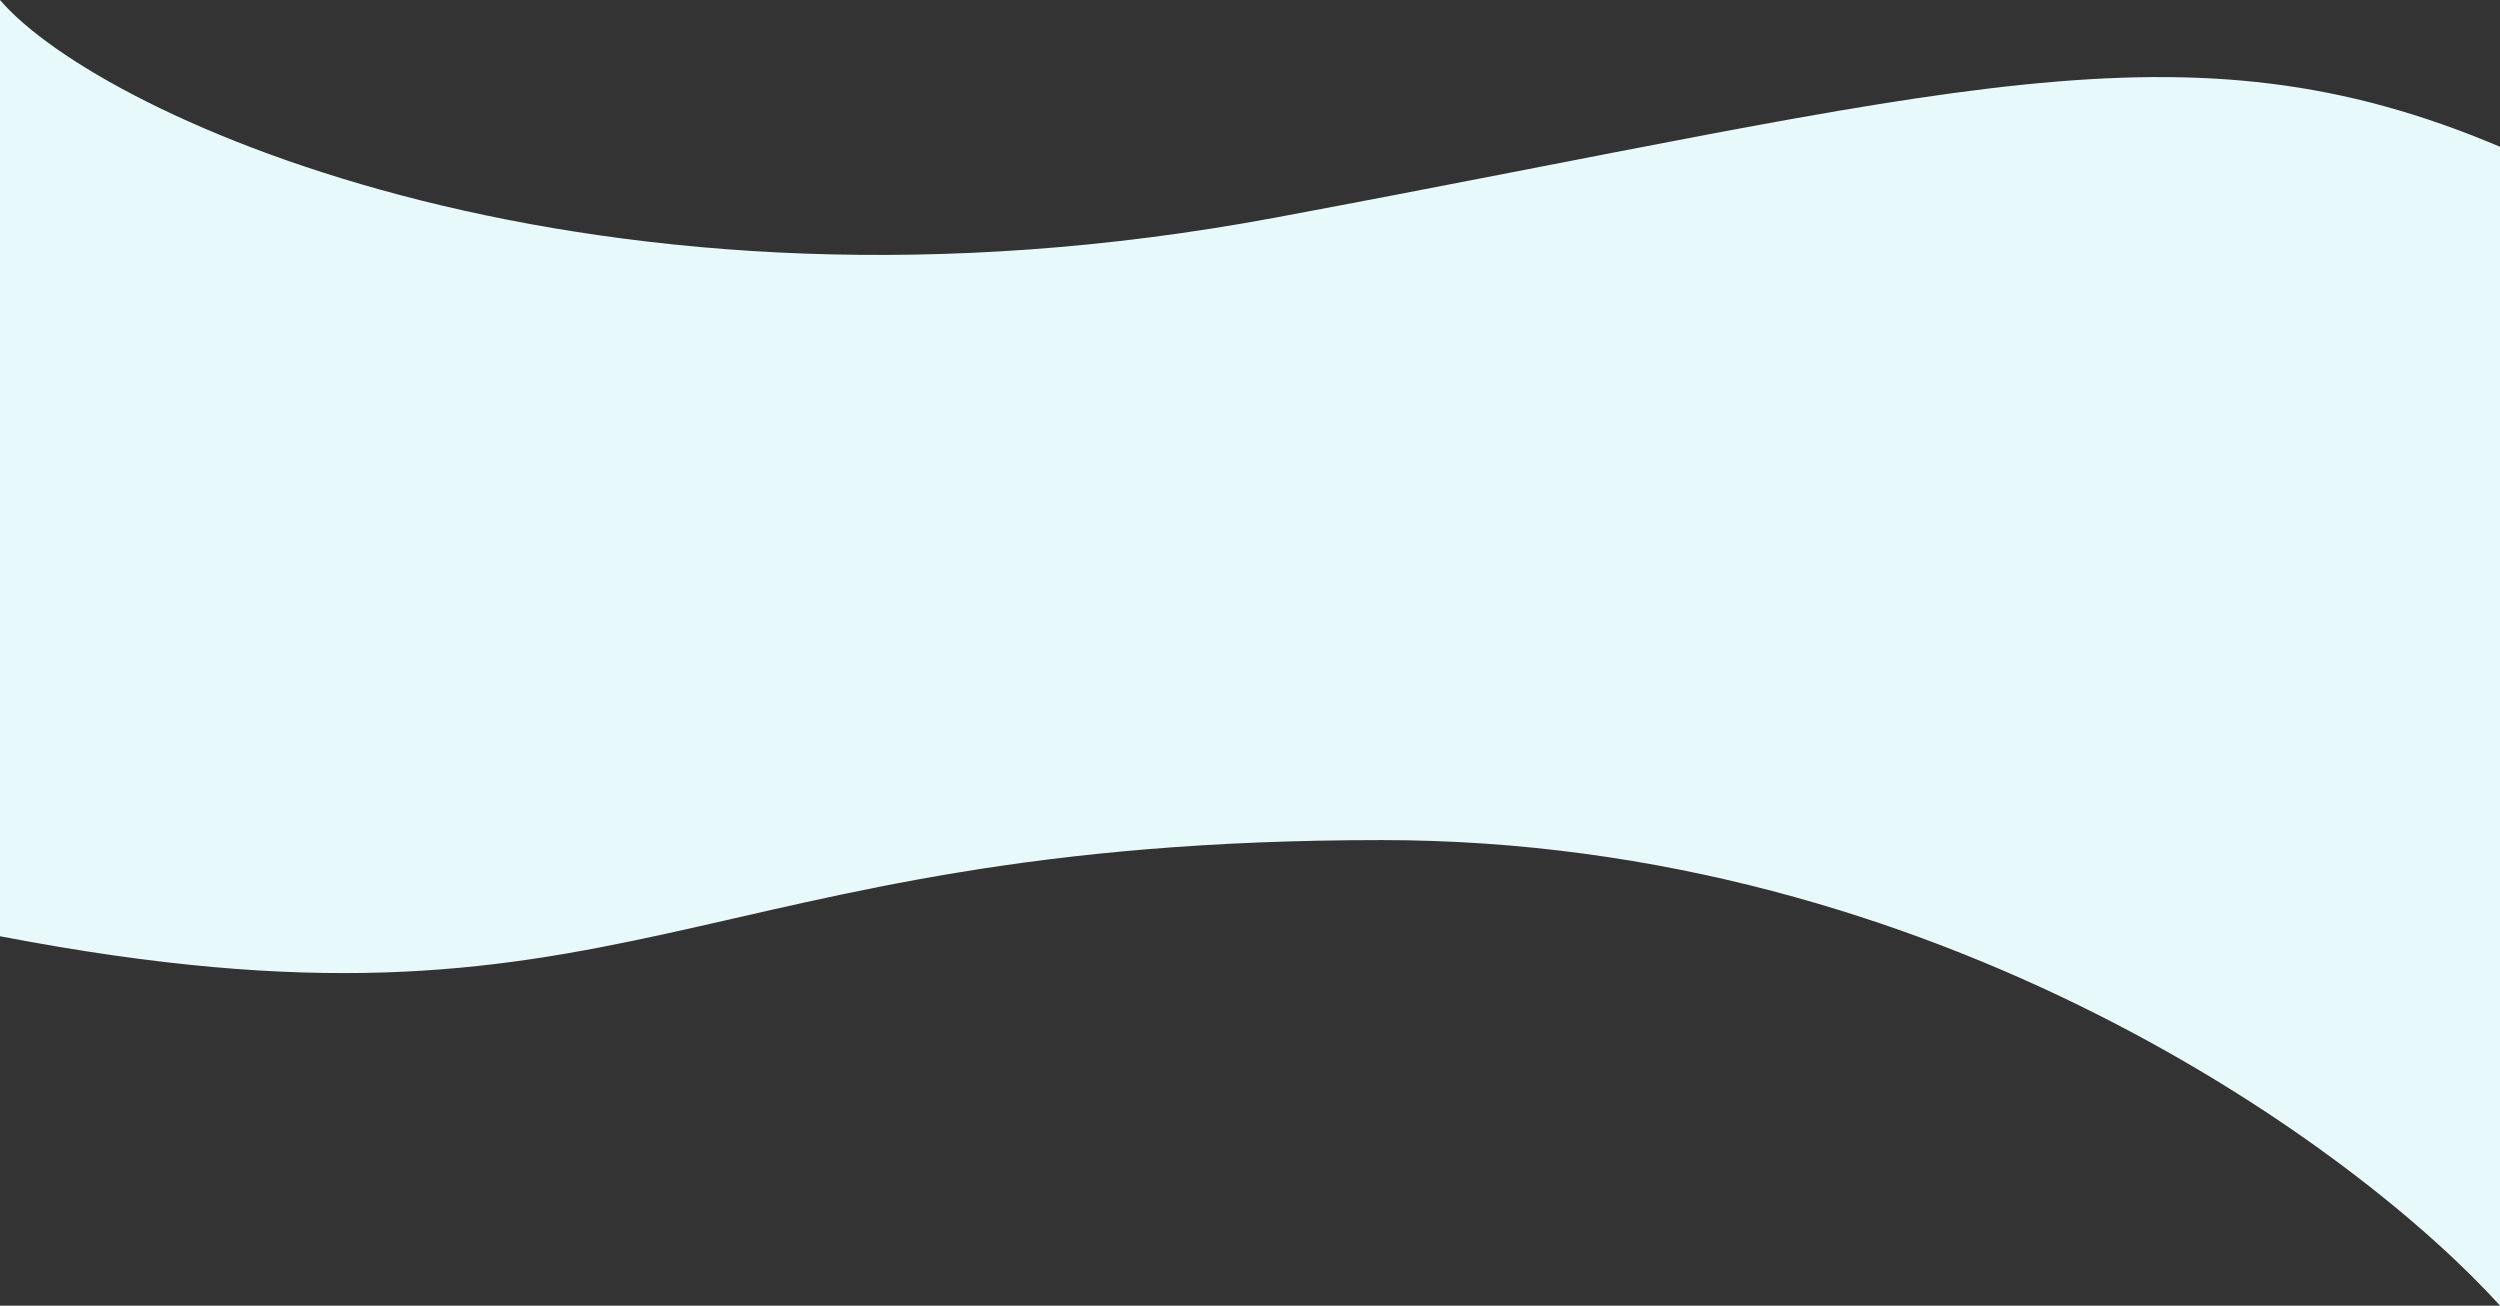 <?xml version="1.0" encoding="UTF-8"?> <svg xmlns="http://www.w3.org/2000/svg" width="988" height="516" viewBox="0 0 988 516" fill="none"><rect x="0" y="0" width="988" height="516" fill="#333333" stroke="none"/> <path d="M504 86C236 136 40 46.667 0 0V370C250 418 270 332 546 332C766.8 332 932.667 454.667 988 516V58C863.2 5.2 772 36 504 86Z" fill="#E8F9FC"></path> </svg> 